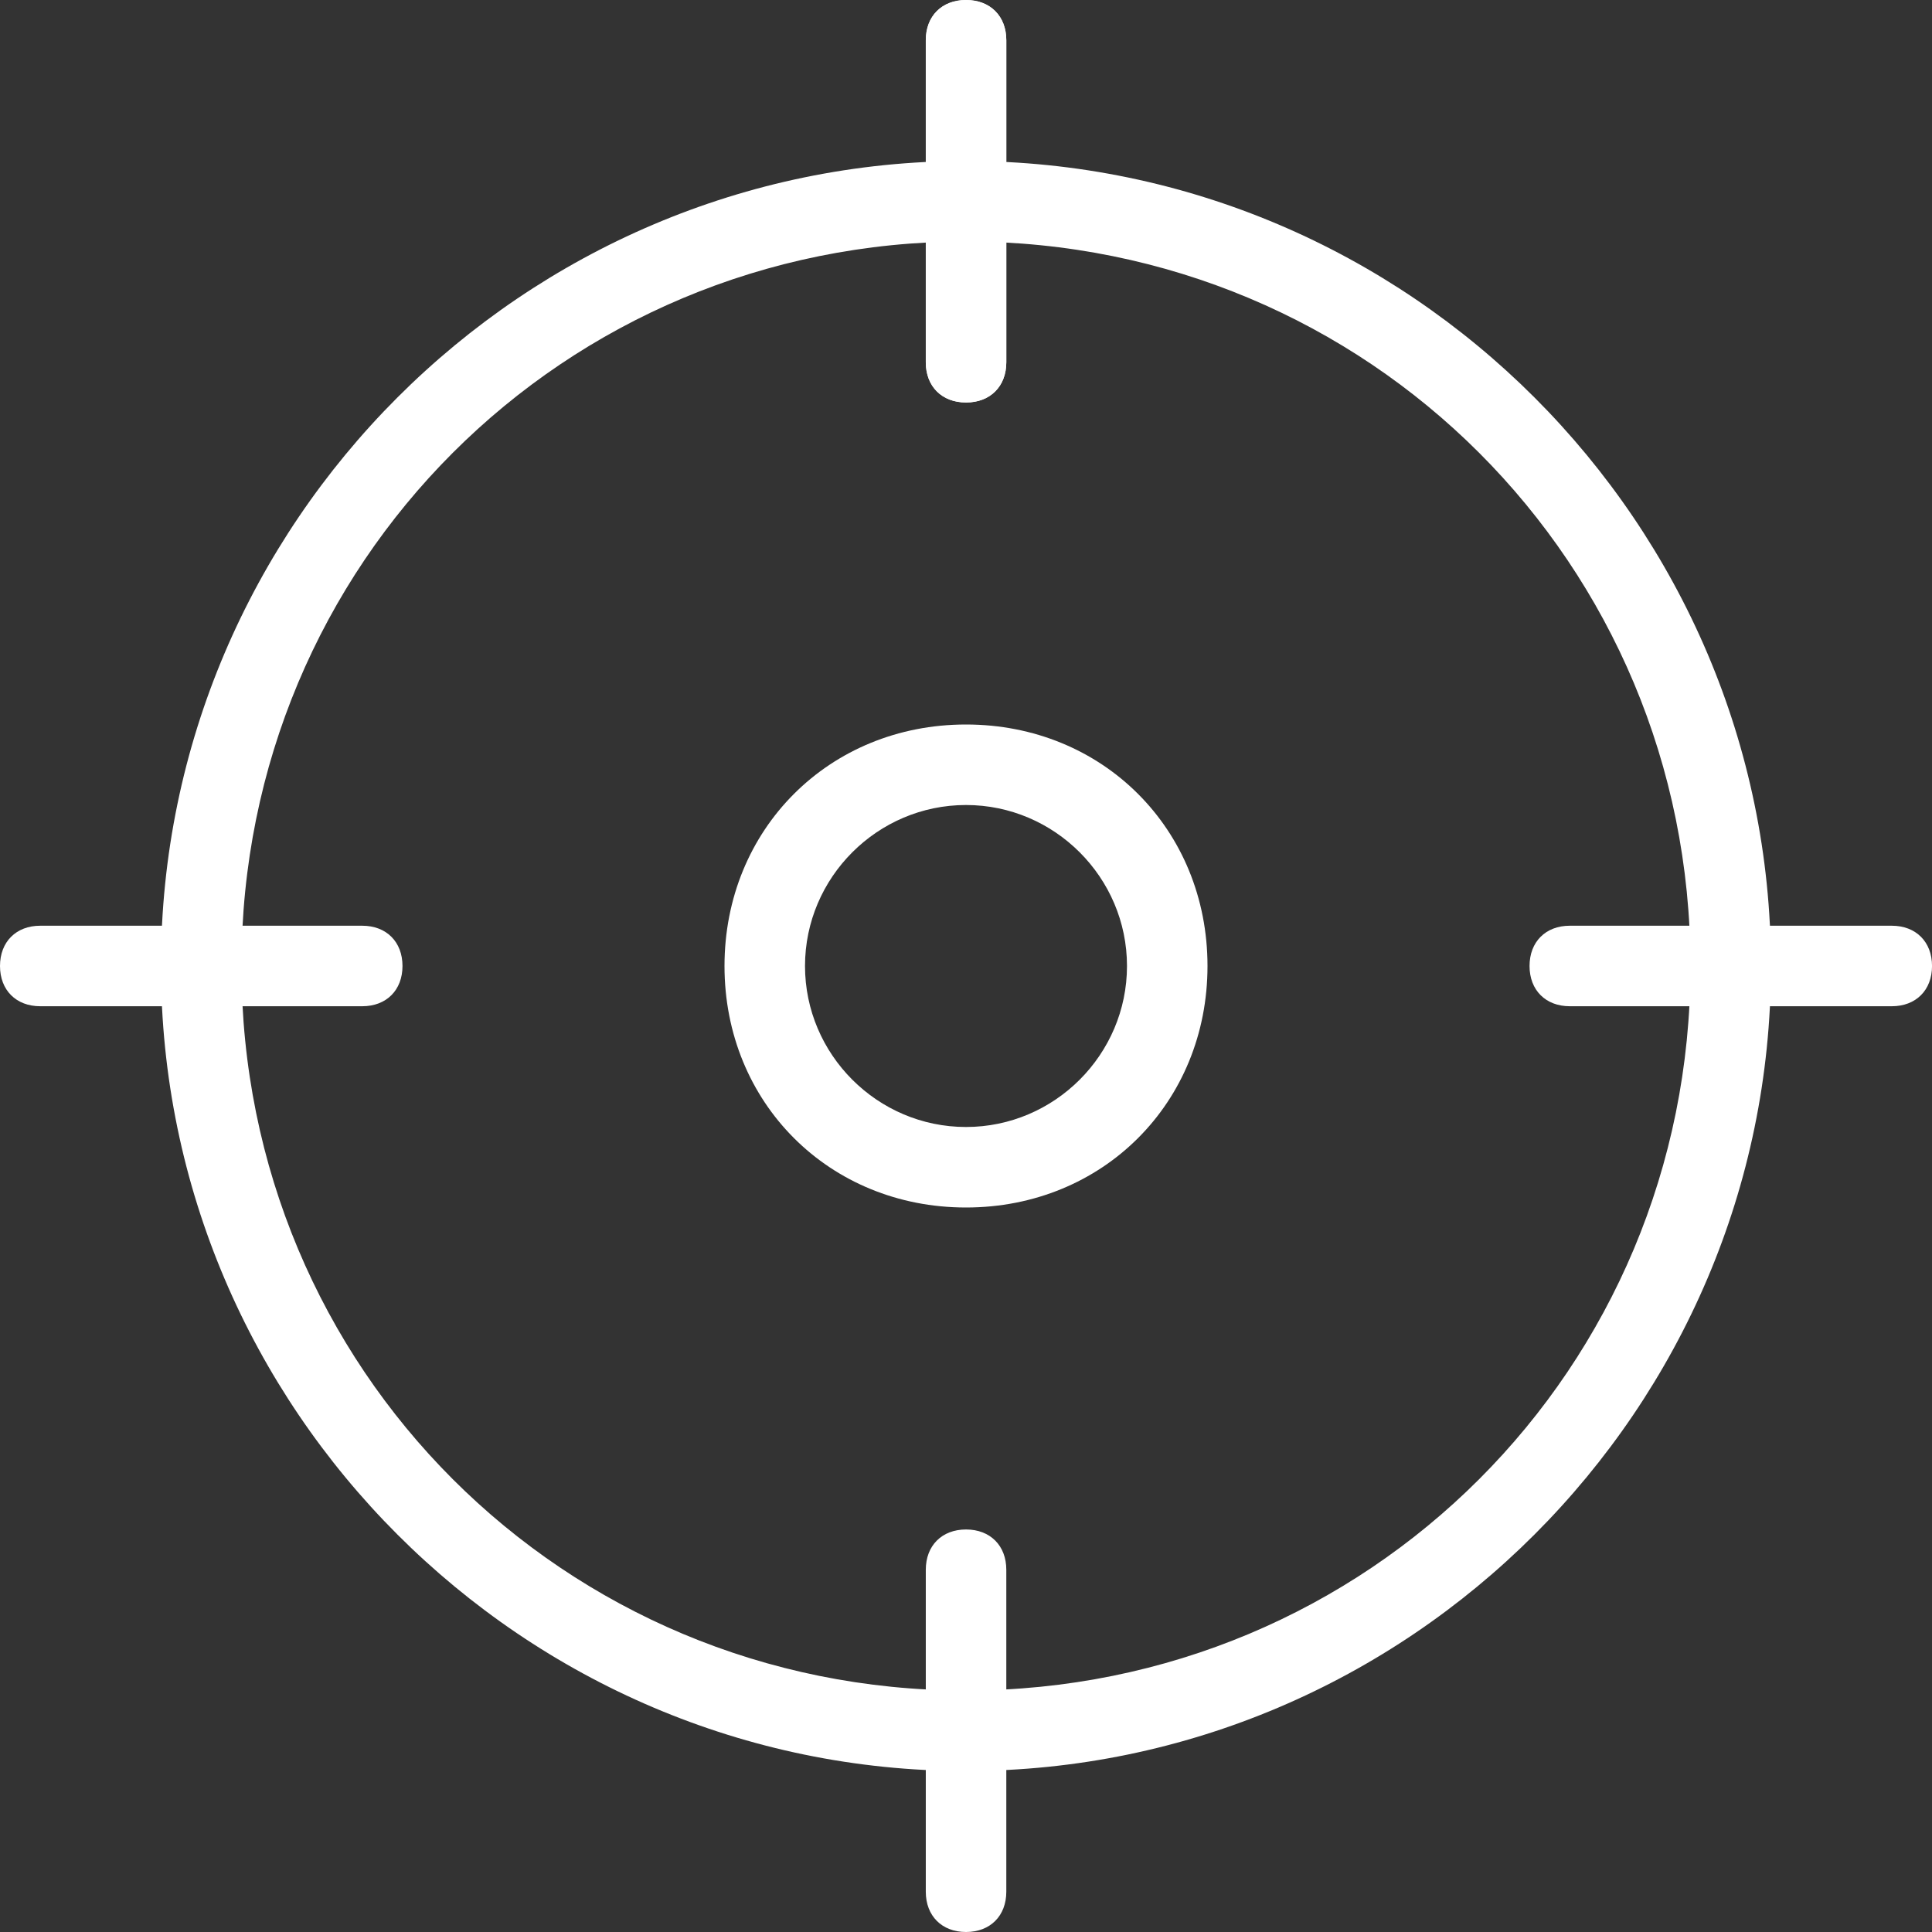 <svg width="58" height="58" viewBox="0 0 58 58" fill="none" xmlns="http://www.w3.org/2000/svg">
<rect x="0" y="0" width="58" height="58" fill="#333333" stroke="none"/>
<g clip-path="url(#clip0_9170_71)">
<path d="M28.999 53.167C15.707 53.167 4.832 42.292 4.832 29C4.832 15.709 15.707 4.833 28.999 4.833C42.29 4.833 53.165 15.709 53.165 29C53.165 42.292 42.29 53.167 28.999 53.167ZM28.999 7.25C16.915 7.25 7.249 16.917 7.249 29C7.249 41.084 16.915 50.75 28.999 50.75C41.082 50.75 50.749 41.084 50.749 29C50.749 16.917 41.082 7.25 28.999 7.25Z" fill="white"/>
<path d="M29.001 12.083C28.276 12.083 27.793 11.6 27.793 10.875V1.208C27.793 0.483 28.276 0 29.001 0C29.726 0 30.21 0.483 30.21 1.208V10.875C30.21 11.6 29.726 12.083 29.001 12.083Z" fill="white"/>
<path d="M29.001 12.083C28.276 12.083 27.793 11.6 27.793 10.875V1.208C27.793 0.483 28.276 0 29.001 0C29.726 0 30.21 0.483 30.21 1.208V10.875C30.21 11.6 29.726 12.083 29.001 12.083Z" fill="white"/>
<path d="M56.793 30.208H47.126C46.401 30.208 45.918 29.725 45.918 29C45.918 28.275 46.401 27.791 47.126 27.791H56.793C57.518 27.791 58.001 28.275 58.001 29C58.001 29.725 57.518 30.208 56.793 30.208Z" fill="white"/>
<path d="M29.001 58C28.276 58 27.793 57.517 27.793 56.791V47.125C27.793 46.4 28.276 45.916 29.001 45.916C29.726 45.916 30.21 46.4 30.21 47.125V56.791C30.21 57.517 29.726 58 29.001 58Z" fill="white"/>
<path d="M10.875 30.208H1.208C0.483 30.208 0 29.725 0 29C0 28.275 0.483 27.791 1.208 27.791H10.875C11.6 27.791 12.083 28.275 12.083 29C12.083 29.725 11.6 30.208 10.875 30.208Z" fill="white"/>
<path d="M29 36.25C24.892 36.25 21.75 33.108 21.75 29C21.75 24.892 24.892 21.75 29 21.75C33.108 21.75 36.25 24.892 36.25 29C36.25 33.108 33.108 36.25 29 36.25ZM29 24.167C26.342 24.167 24.167 26.342 24.167 29C24.167 31.658 26.342 33.833 29 33.833C31.658 33.833 33.833 31.658 33.833 29C33.833 26.342 31.658 24.167 29 24.167Z" fill="white"/>
</g>
<defs>
<clipPath id="clip0_9170_71">
<rect width="58" height="58" fill="white"/>
</clipPath>
</defs>
</svg>
